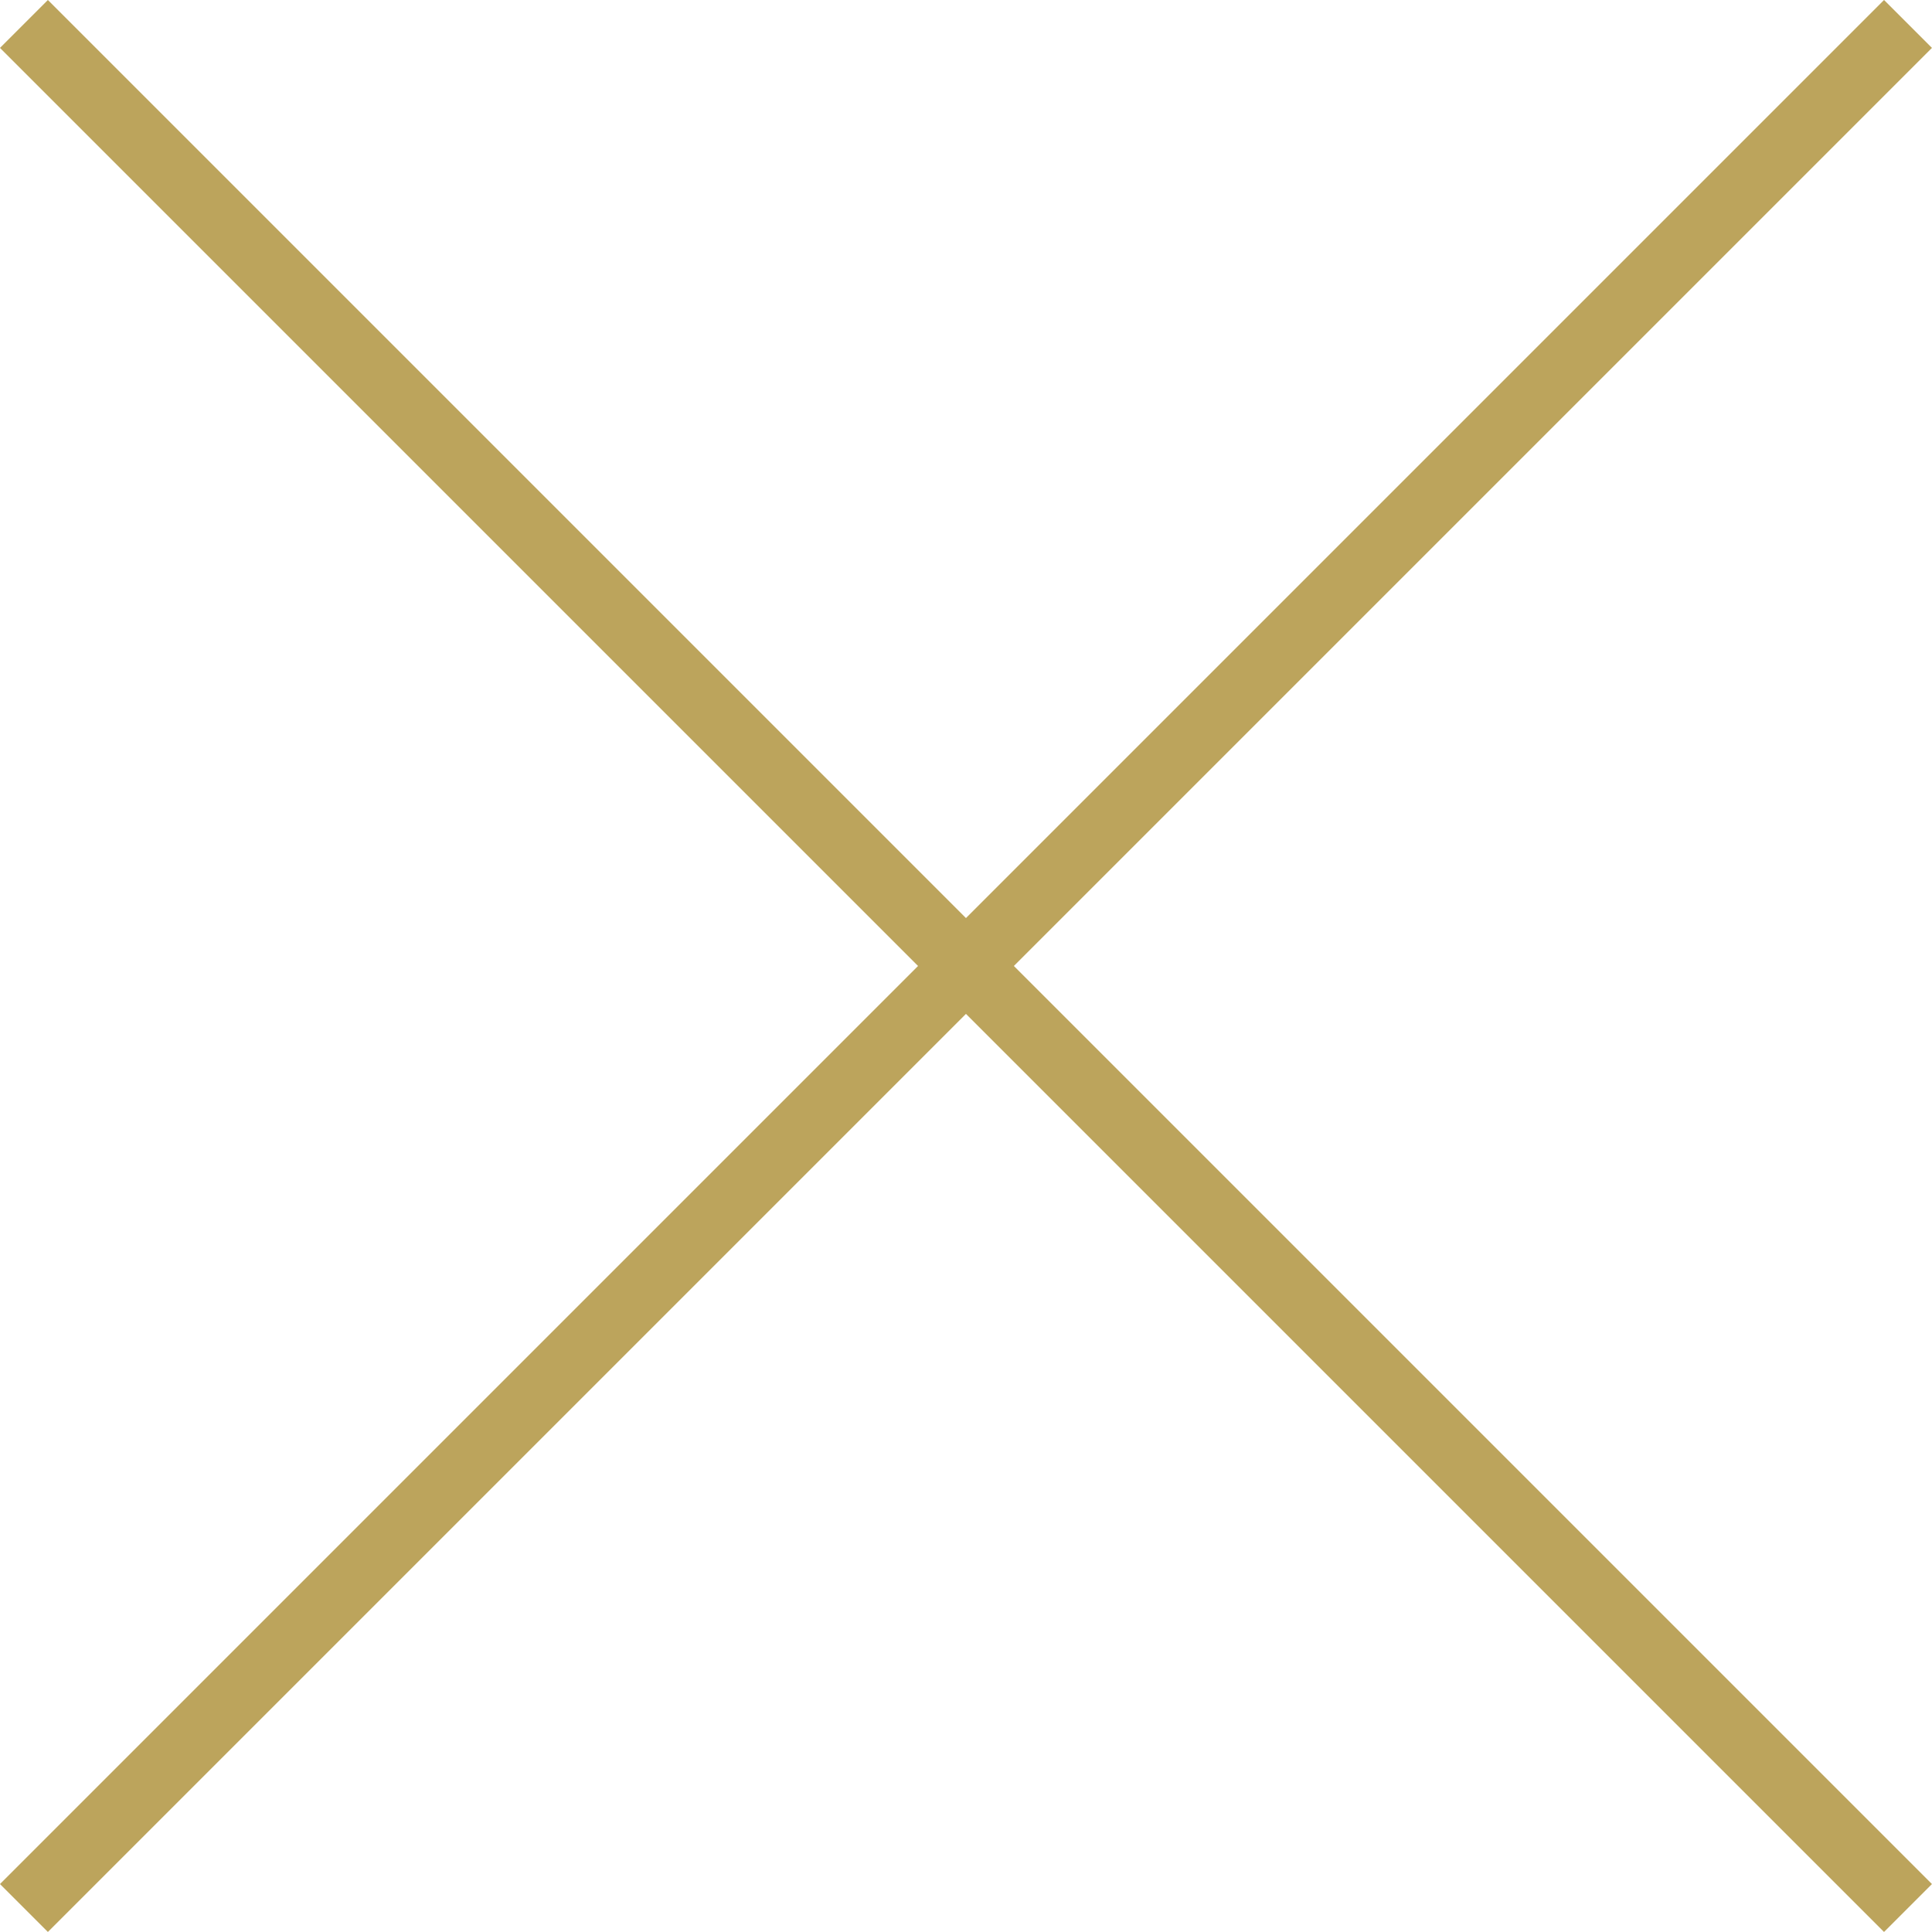 <svg xmlns="http://www.w3.org/2000/svg" width="28.511" height="28.511" viewBox="0 0 28.511 28.511">
    <g data-name="Grupo 9315">
        <g data-name="Grupo 18">
            <path data-name="Línea 4" transform="rotate(45 -.25 .603)" style="fill:none;stroke:#bca45c" d="M0 0h39.32"/>
            <path data-name="Línea 6" transform="rotate(-45 34.165 13.652)" style="fill:none;stroke:#bca45c" d="M0 0h39.32"/>
        </g>
    </g>
</svg>

